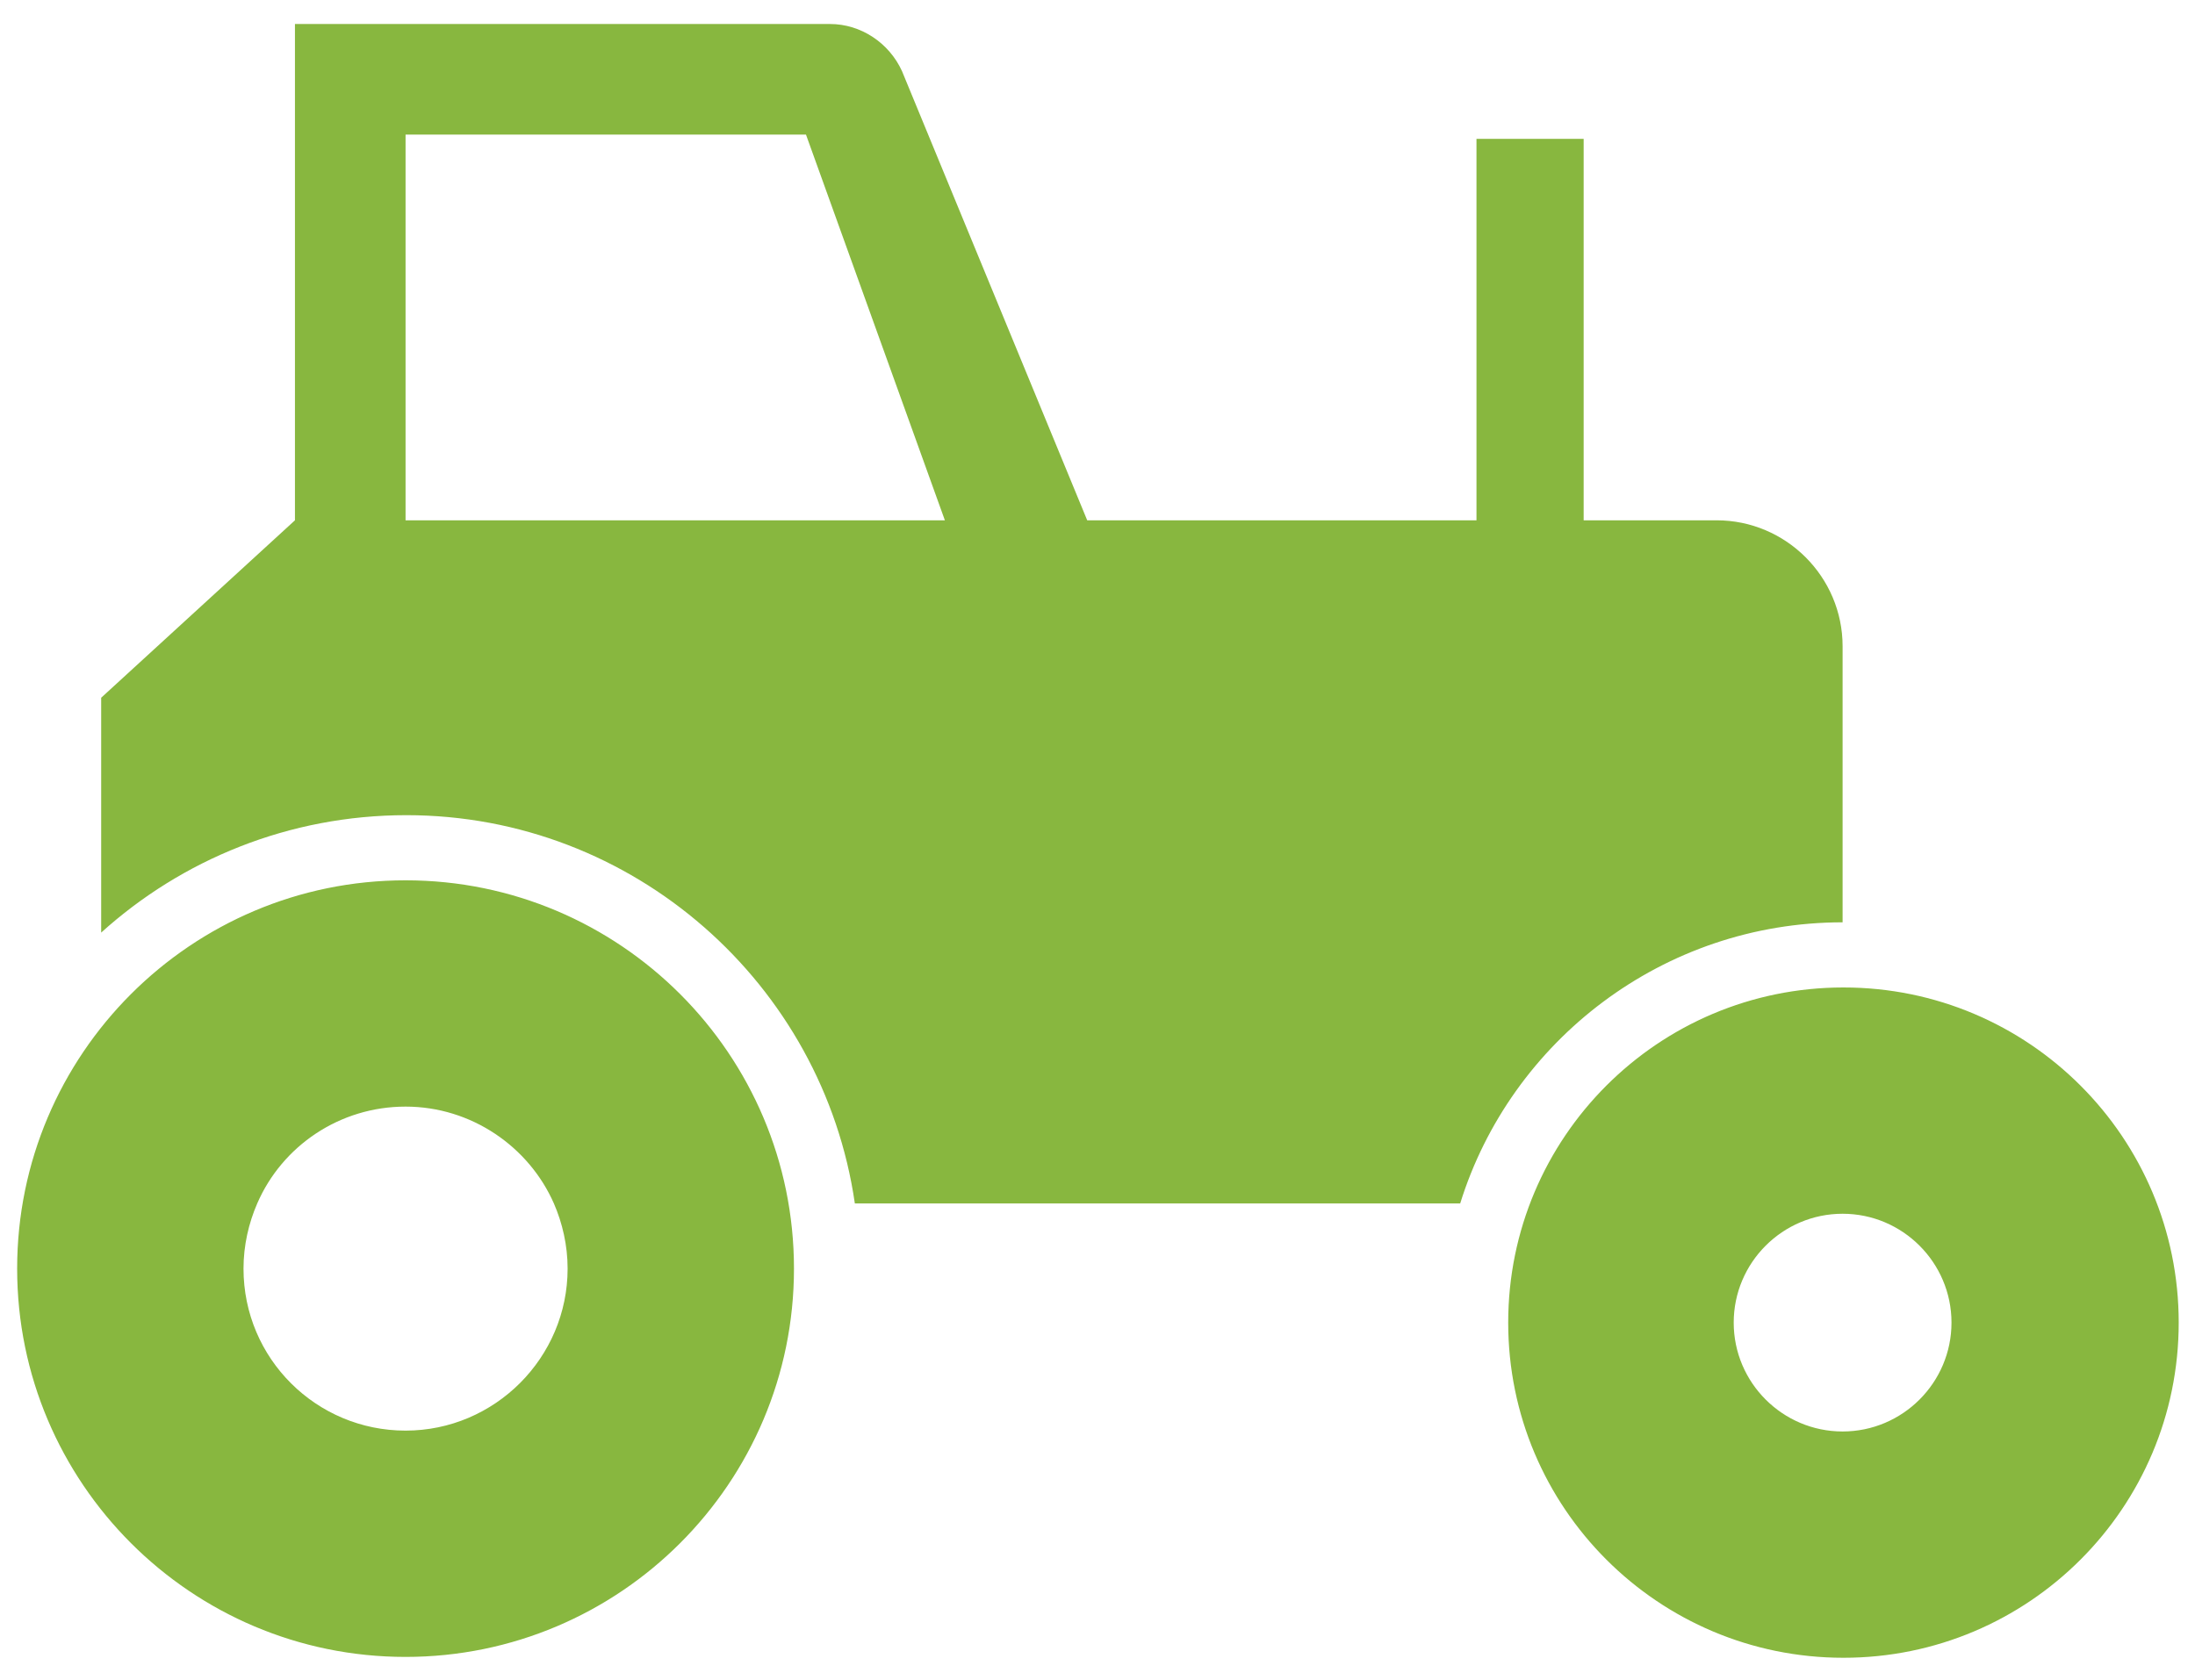<?xml version="1.0" encoding="utf-8"?>
<!-- Generator: Adobe Illustrator 26.5.0, SVG Export Plug-In . SVG Version: 6.00 Build 0)  -->
<svg version="1.1" id="tractor_by_Adioma" xmlns="http://www.w3.org/2000/svg" xmlns:xlink="http://www.w3.org/1999/xlink" x="0px"
	 y="0px" viewBox="0 0 256 196" enable-background="new 0 0 256 196" xml:space="preserve">
<path fill="#88B73F" d="M175.9,154.3c0,21.6,17.5,39.1,39.1,39.1s39.1-17.5,39.1-39.1s-17.5-39.1-39.1-39.1S175.9,132.7,175.9,154.3
	z M202.2,154.3c0-7,5.7-12.7,12.7-12.7s12.7,5.7,12.7,12.7s-5.7,12.7-12.7,12.7S202.2,161.3,202.2,154.3z M2,148
	c0,25,20.3,45.3,45.3,45.3S92.6,173,92.6,148s-20.3-45.3-45.3-45.3S2,123,2,148z M28.4,148c0-2.7,0.6-5.3,1.6-7.6
	c2.9-6.7,9.6-11.3,17.3-11.3s14.4,4.7,17.3,11.3c1,2.3,1.6,4.9,1.6,7.6c0,10.4-8.5,18.9-18.9,18.9S28.4,158.5,28.4,148z M99.7,140.4
	h70.6c5.9-19,23.7-32.8,44.6-32.8V75.4c0-8.1-6.6-14.7-14.7-14.7h-15.5V16.2h-12.5v44.5h-45.4L105.2,8.3c-1.5-3.3-4.8-5.5-8.4-5.5
	H34.4v57.9L11.8,81.4v27.4c9.4-8.5,21.9-13.7,35.6-13.7C73.9,95.1,96,114.8,99.7,140.4z M47.3,60.7v-45H94l16.2,45H47.3z"/>
</svg>

